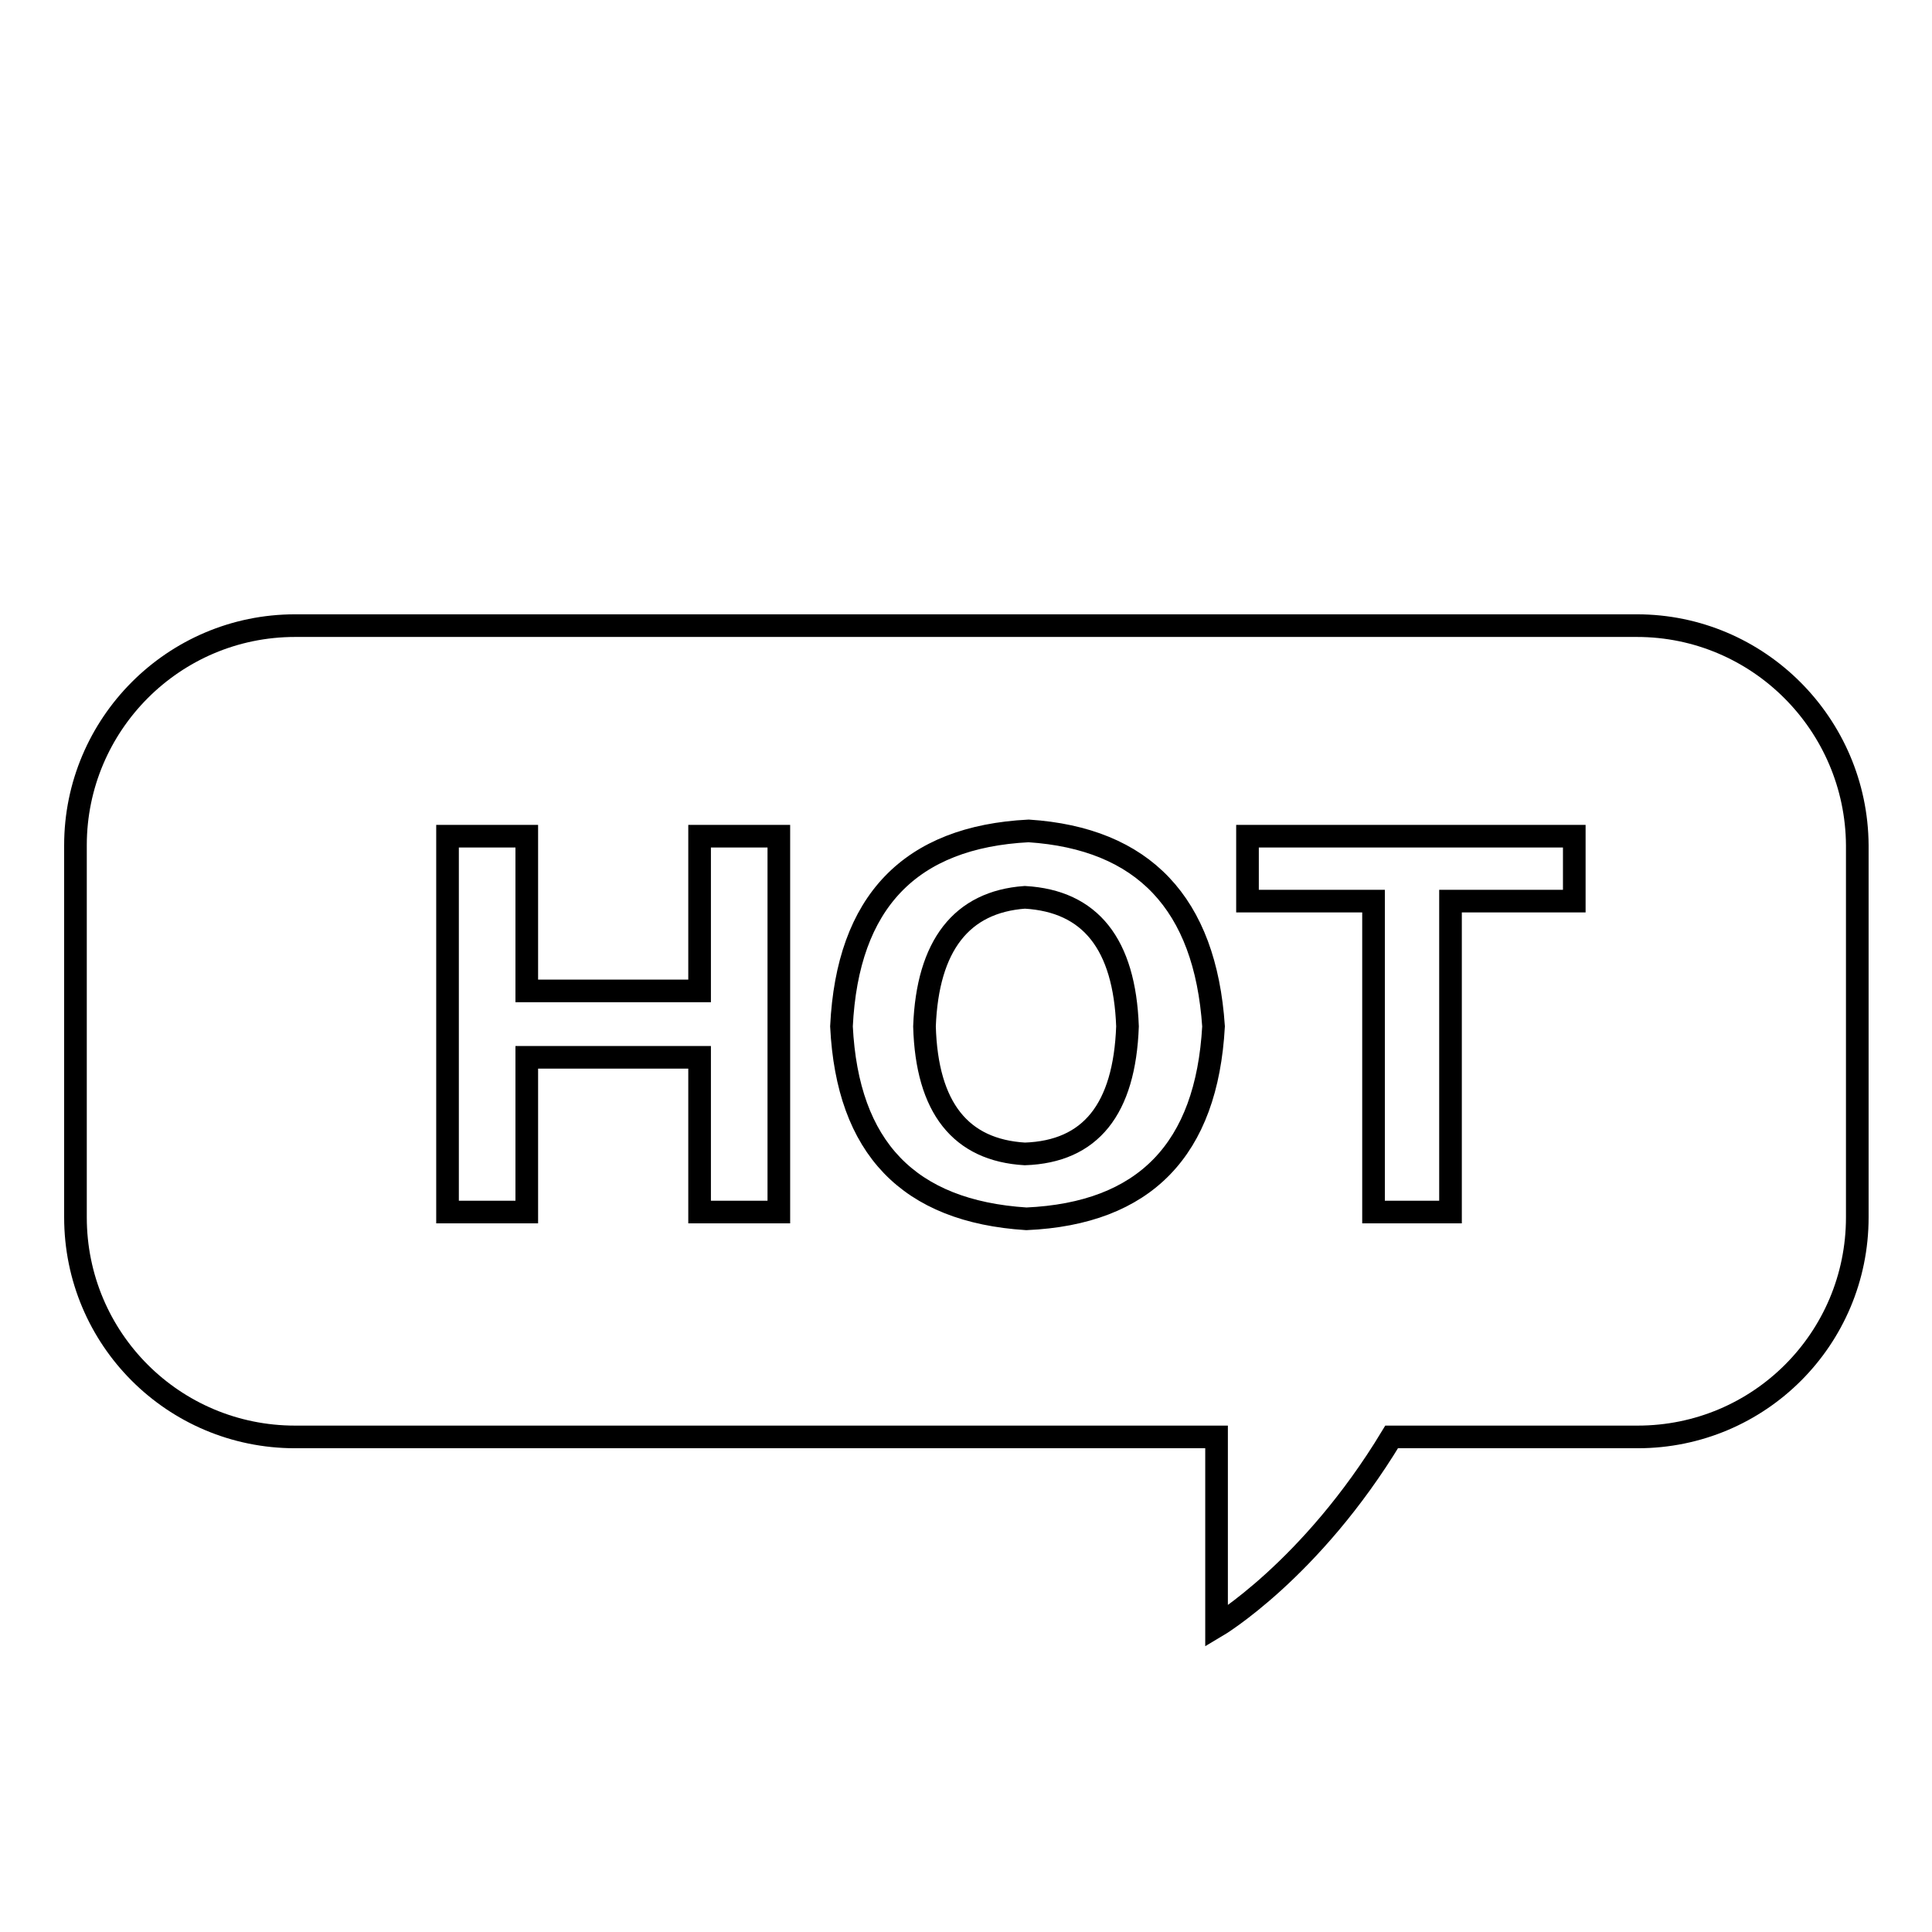 <?xml version="1.0" encoding="utf-8"?>
<!-- Svg Vector Icons : http://www.onlinewebfonts.com/icon -->
<!DOCTYPE svg PUBLIC "-//W3C//DTD SVG 1.1//EN" "http://www.w3.org/Graphics/SVG/1.1/DTD/svg11.dtd">
<svg version="1.1" xmlns="http://www.w3.org/2000/svg" xmlns:xlink="http://www.w3.org/1999/xlink" x="0px" y="0px" viewBox="0 0 256 256" enable-background="new 0 0 256 256" xml:space="preserve">
<g><g><path stroke-width="3" fill-opacity="0" stroke="#000000"  d="M106.2,40.5"/><path stroke-width="3" fill-opacity="0" stroke="#000000"  d="M135.8,118.9c-8.4,0.6-12.9,6.4-13.3,17.1c0.3,10.8,4.8,16.4,13.3,16.9c8.7-0.3,13.2-5.9,13.6-16.9C149,125.1,144.5,119.4,135.8,118.9z"/><path stroke-width="3" fill-opacity="0" stroke="#000000"  d="M216.9,82.9H39.1C23,82.9,10,96,10,112v49.3c0,16.1,13,29.1,29.1,29.1h122.1v25.1c0,0,12.5-7.4,23.2-25.1h32.6c16.1,0,29.1-13,29.1-29.1V112C246,96,233,82.9,216.9,82.9z M103.2,160.6H92.7v-20.5H69.8v20.5H59.3v-49.8h10.5v20.5h22.9v-20.5h10.5V160.6z M136,161.5c-15.6-1-23.7-9.4-24.5-25.5c0.8-16.5,9.1-25.1,24.8-25.9c15.2,1,23.4,9.6,24.5,25.9C159.9,152.3,151.7,160.8,136,161.5z M208.6,119.4h-16.4v41.2h-10.2v-41.2h-16.7v-8.6h43.3V119.4L208.6,119.4z"/></g></g>
</svg>